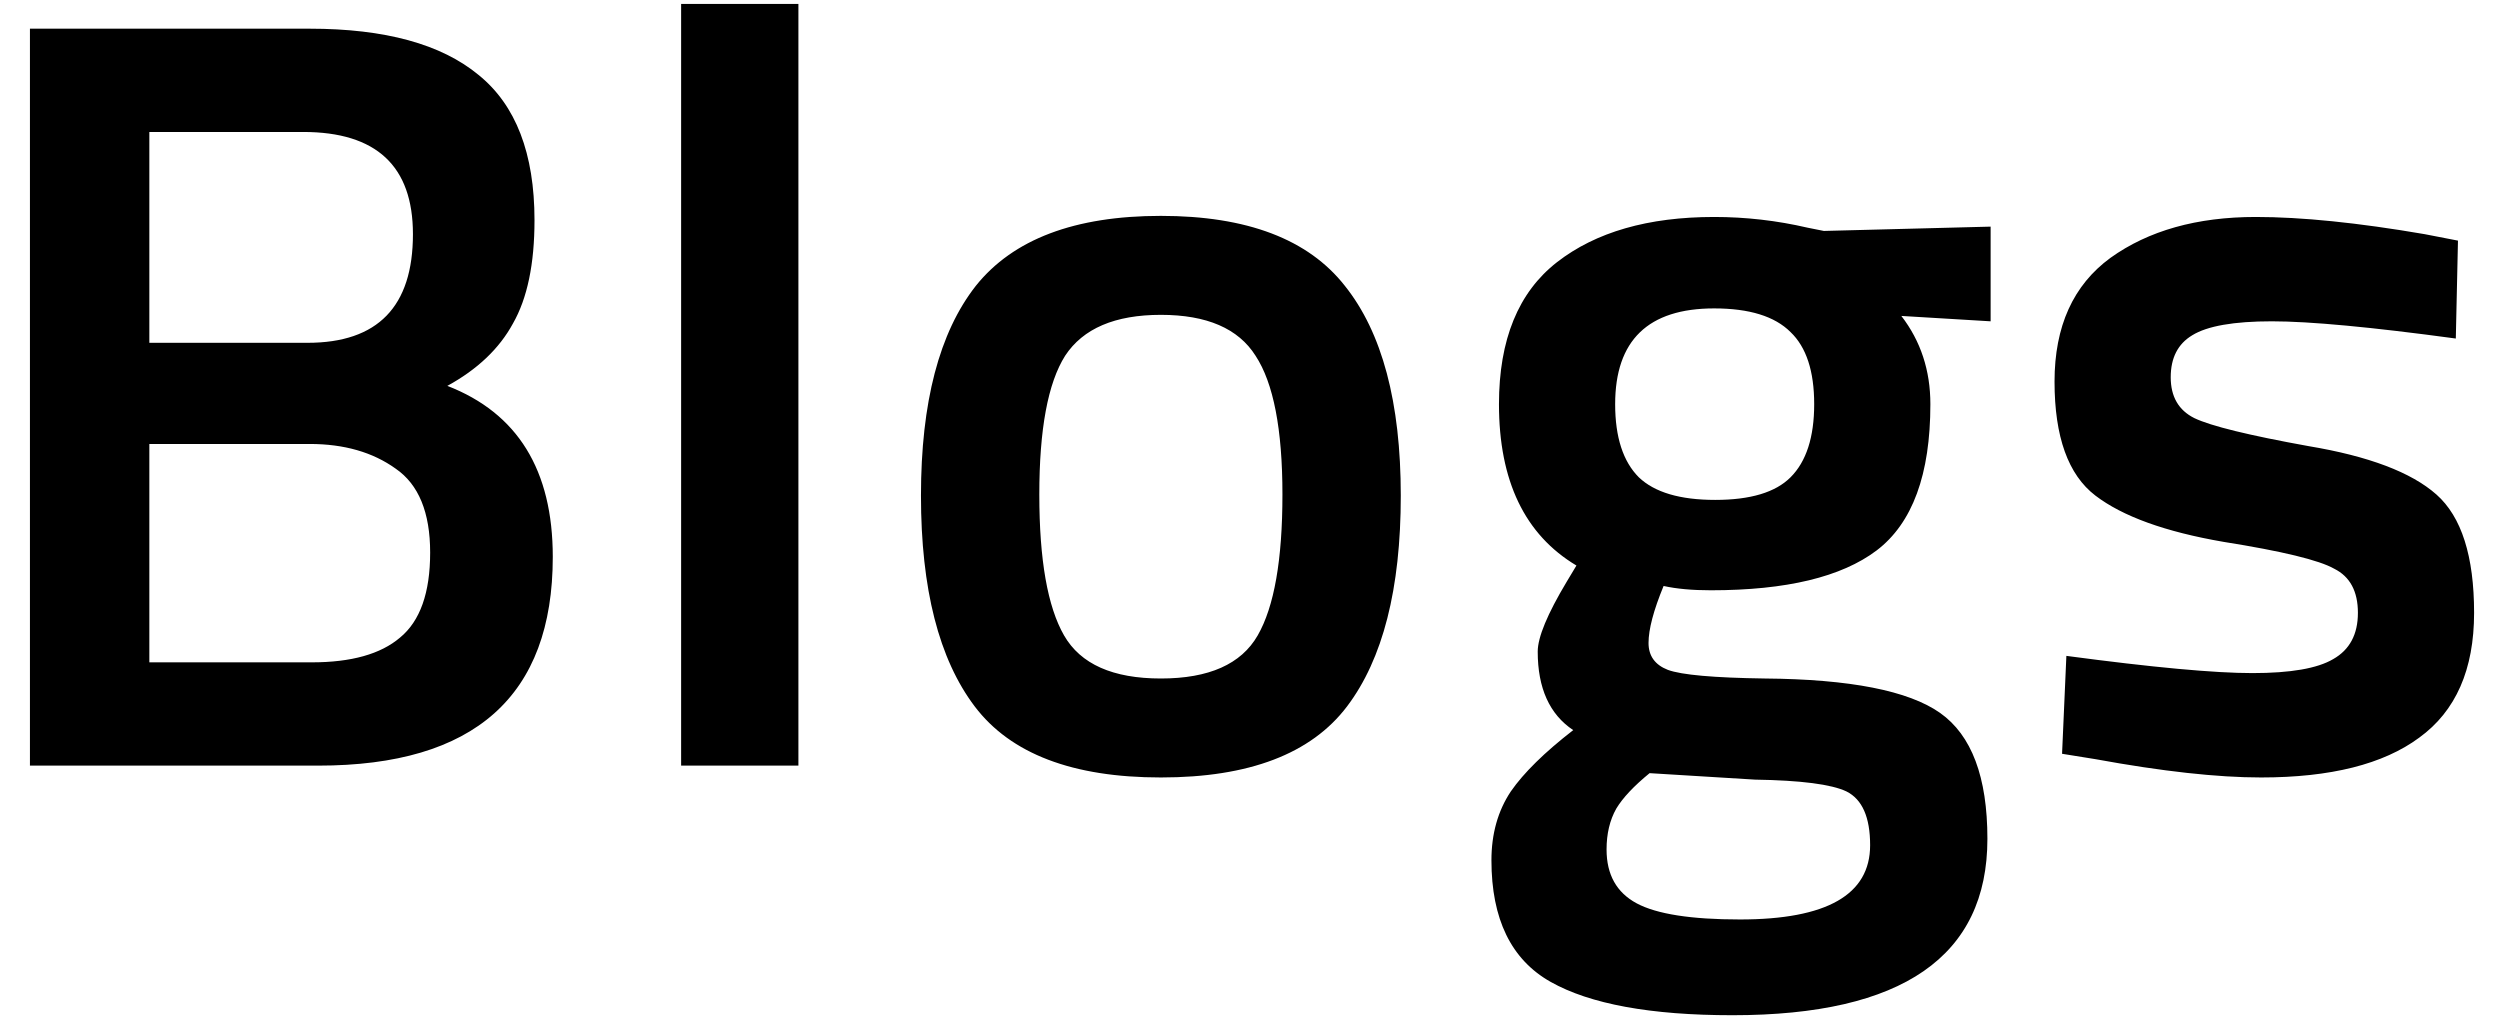 <svg xmlns="http://www.w3.org/2000/svg" width="80" height="33" viewBox="0 0 80 33" fill="none"><path d="M0.958 0.918H9.909C12.319 0.918 14.12 1.411 15.314 2.398C16.507 3.362 17.104 4.911 17.104 7.046C17.104 8.446 16.874 9.547 16.415 10.351C15.979 11.154 15.279 11.82 14.315 12.348C16.565 13.22 17.689 15.044 17.689 17.821C17.689 22.274 15.188 24.5 10.184 24.5H0.958V0.918ZM9.909 14.207H4.779V21.195H9.978C11.24 21.195 12.181 20.931 12.801 20.403C13.443 19.875 13.765 18.969 13.765 17.684C13.765 16.398 13.397 15.503 12.663 14.998C11.928 14.47 11.011 14.207 9.909 14.207ZM9.702 4.223H4.779V10.97H9.84C12.089 10.97 13.214 9.811 13.214 7.493C13.214 5.313 12.043 4.223 9.702 4.223ZM21.796 24.5V0.126H25.549V24.5H21.796ZM31.227 9.146C32.42 7.654 34.394 6.908 37.148 6.908C39.902 6.908 41.864 7.654 43.035 9.146C44.228 10.638 44.825 12.875 44.825 15.859C44.825 18.843 44.251 21.092 43.104 22.607C41.956 24.121 39.971 24.879 37.148 24.879C34.325 24.879 32.34 24.121 31.192 22.607C30.045 21.092 29.471 18.843 29.471 15.859C29.471 12.875 30.056 10.638 31.227 9.146ZM34.05 20.334C34.578 21.252 35.61 21.712 37.148 21.712C38.686 21.712 39.719 21.252 40.246 20.334C40.774 19.416 41.038 17.913 41.038 15.825C41.038 13.736 40.751 12.256 40.178 11.384C39.627 10.511 38.617 10.075 37.148 10.075C35.679 10.075 34.658 10.511 34.084 11.384C33.533 12.256 33.258 13.736 33.258 15.825C33.258 17.913 33.522 19.416 34.05 20.334ZM63.597 26.841C63.597 30.605 60.877 32.487 55.438 32.487C52.822 32.487 50.882 32.131 49.62 31.42C48.358 30.708 47.726 29.412 47.726 27.529C47.726 26.68 47.933 25.946 48.346 25.326C48.759 24.73 49.425 24.075 50.343 23.364C49.585 22.859 49.207 22.021 49.207 20.851C49.207 20.392 49.517 19.646 50.136 18.613L50.446 18.097C48.794 17.11 47.967 15.389 47.967 12.933C47.967 10.867 48.587 9.352 49.826 8.388C51.066 7.425 52.741 6.943 54.853 6.943C55.862 6.943 56.861 7.057 57.848 7.287L58.364 7.39L63.7 7.252V10.282L60.843 10.11C61.462 10.913 61.772 11.854 61.772 12.933C61.772 15.182 61.199 16.743 60.051 17.615C58.926 18.464 57.159 18.889 54.749 18.889C54.153 18.889 53.648 18.843 53.235 18.751C52.913 19.531 52.753 20.139 52.753 20.575C52.753 20.988 52.959 21.275 53.372 21.436C53.808 21.597 54.841 21.689 56.471 21.712C59.202 21.734 61.072 22.102 62.082 22.813C63.092 23.525 63.597 24.867 63.597 26.841ZM51.41 27.185C51.41 27.988 51.731 28.562 52.374 28.907C53.017 29.251 54.118 29.423 55.679 29.423C58.456 29.423 59.844 28.631 59.844 27.047C59.844 26.152 59.592 25.579 59.087 25.326C58.605 25.097 57.63 24.971 56.161 24.948L52.787 24.741C52.282 25.154 51.926 25.533 51.72 25.877C51.513 26.244 51.41 26.68 51.41 27.185ZM51.685 12.933C51.685 13.989 51.938 14.769 52.443 15.274C52.948 15.756 53.763 15.997 54.887 15.997C56.012 15.997 56.815 15.756 57.297 15.274C57.802 14.769 58.054 13.989 58.054 12.933C58.054 11.877 57.802 11.108 57.297 10.626C56.792 10.121 55.977 9.869 54.853 9.869C52.741 9.869 51.685 10.89 51.685 12.933ZM78.586 10.833C75.878 10.466 73.915 10.282 72.699 10.282C71.483 10.282 70.633 10.431 70.151 10.729C69.692 11.005 69.463 11.452 69.463 12.072C69.463 12.692 69.715 13.128 70.22 13.38C70.748 13.633 71.965 13.931 73.869 14.275C75.797 14.597 77.163 15.113 77.966 15.825C78.769 16.536 79.171 17.798 79.171 19.611C79.171 21.425 78.586 22.756 77.415 23.605C76.268 24.454 74.581 24.879 72.355 24.879C70.955 24.879 69.188 24.684 67.053 24.293L65.986 24.121L66.124 20.988C68.878 21.356 70.863 21.539 72.079 21.539C73.296 21.539 74.156 21.39 74.661 21.092C75.189 20.793 75.453 20.3 75.453 19.611C75.453 18.923 75.201 18.452 74.696 18.2C74.214 17.925 73.032 17.638 71.15 17.339C69.291 17.018 67.925 16.525 67.053 15.859C66.181 15.193 65.745 13.977 65.745 12.21C65.745 10.443 66.342 9.123 67.535 8.251C68.751 7.379 70.301 6.943 72.183 6.943C73.651 6.943 75.453 7.126 77.588 7.493L78.655 7.7L78.586 10.833Z" fill="black"></path></svg>